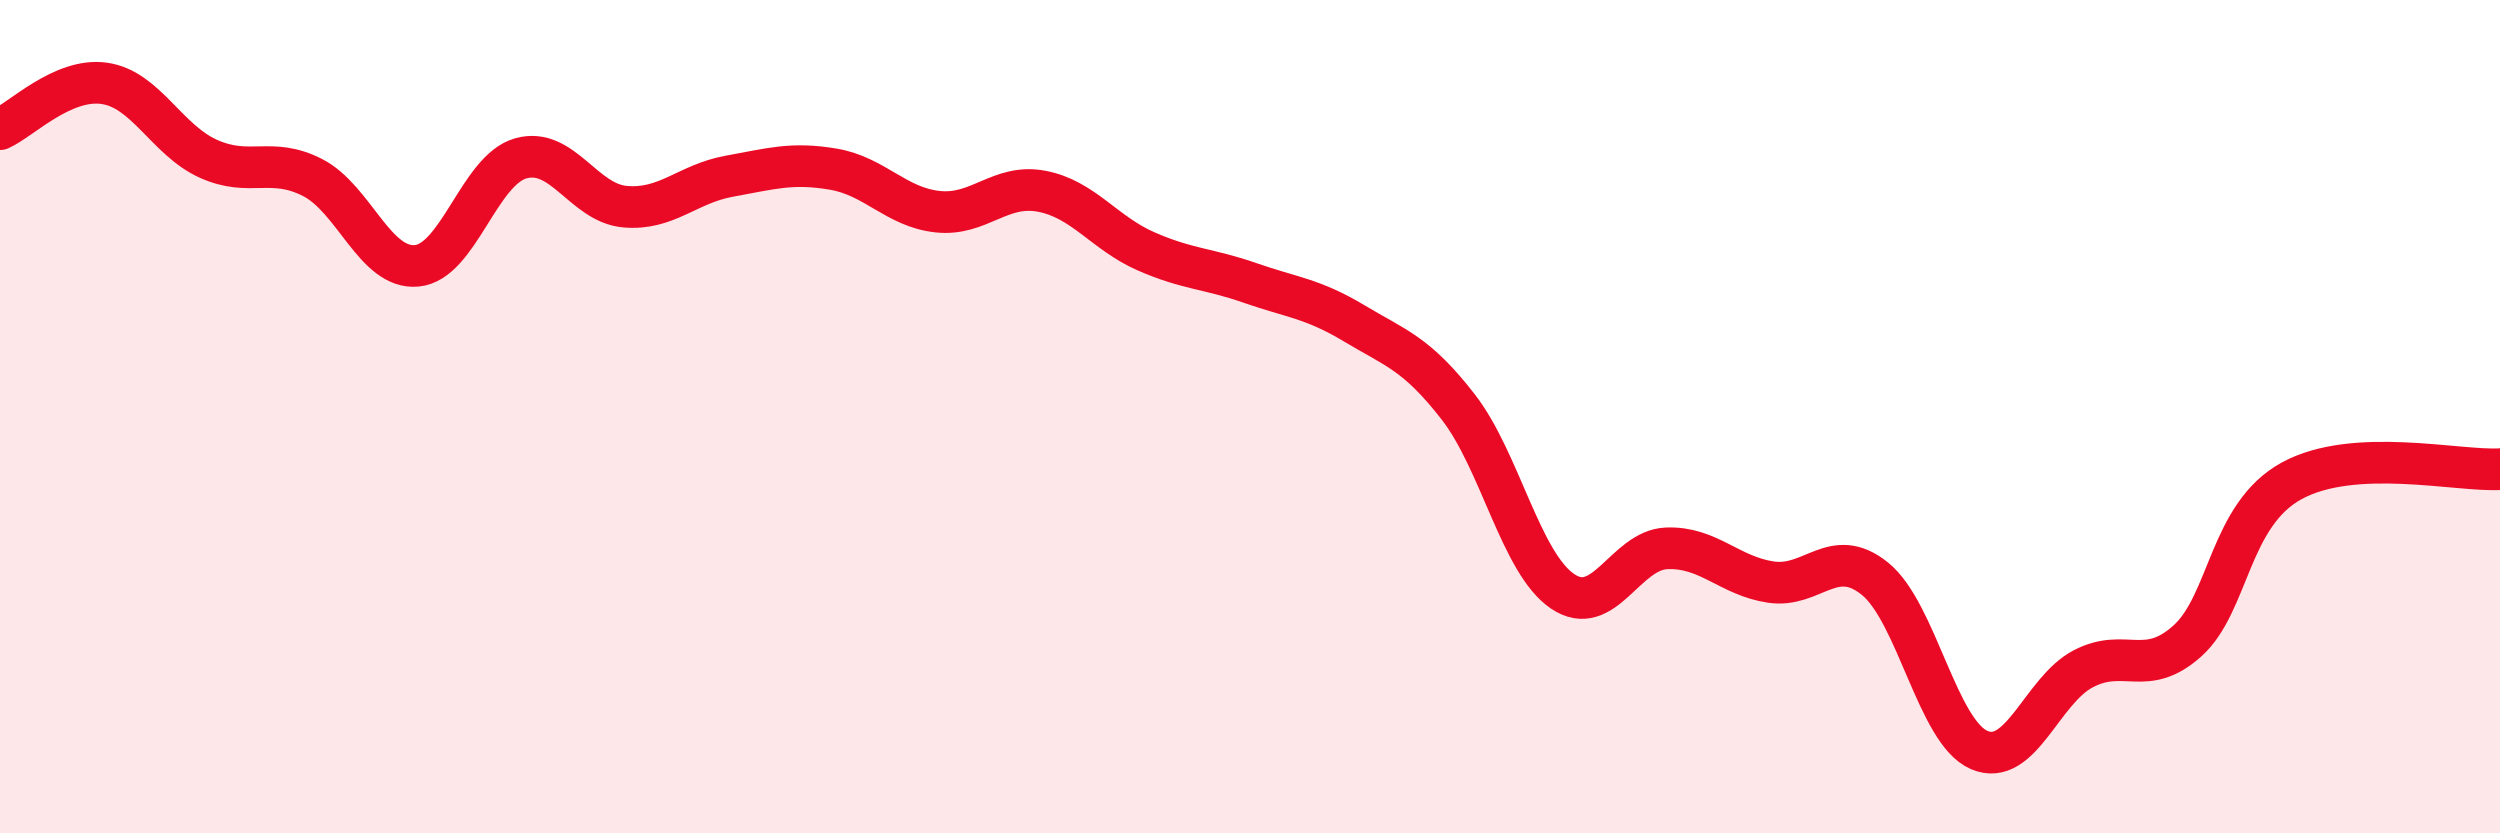 
    <svg width="60" height="20" viewBox="0 0 60 20" xmlns="http://www.w3.org/2000/svg">
      <path
        d="M 0,3.1 C 0.5,2.88 1.5,1.86 2.5,2 C 3.5,2.14 4,3.36 5,3.81 C 6,4.26 6.5,3.75 7.5,4.26 C 8.5,4.77 9,6.47 10,6.38 C 11,6.29 11.5,4.08 12.5,3.8 C 13.5,3.52 14,4.87 15,4.96 C 16,5.05 16.5,4.41 17.5,4.23 C 18.5,4.05 19,3.89 20,4.06 C 21,4.23 21.5,4.97 22.5,5.08 C 23.5,5.19 24,4.4 25,4.59 C 26,4.78 26.5,5.59 27.5,6.03 C 28.5,6.47 29,6.44 30,6.79 C 31,7.14 31.5,7.16 32.5,7.76 C 33.5,8.36 34,8.48 35,9.77 C 36,11.06 36.5,13.51 37.5,14.19 C 38.5,14.87 39,13.2 40,13.16 C 41,13.12 41.5,13.82 42.5,13.97 C 43.5,14.12 44,13.08 45,13.89 C 46,14.7 46.5,17.57 47.5,18 C 48.5,18.43 49,16.57 50,16.05 C 51,15.53 51.5,16.28 52.5,15.38 C 53.5,14.48 53.5,12.36 55,11.54 C 56.5,10.72 59,11.32 60,11.26L60 20L0 20Z"
        fill="#EB0A25"
        opacity="0.1"
        stroke-linecap="round"
        stroke-linejoin="round"
      />
      <path
        d="M 0,3.1 C 0.5,2.88 1.5,1.86 2.5,2 C 3.5,2.14 4,3.36 5,3.81 C 6,4.26 6.5,3.75 7.5,4.26 C 8.5,4.77 9,6.47 10,6.38 C 11,6.29 11.5,4.08 12.5,3.8 C 13.5,3.52 14,4.87 15,4.96 C 16,5.05 16.5,4.41 17.5,4.23 C 18.5,4.05 19,3.89 20,4.06 C 21,4.23 21.5,4.97 22.5,5.08 C 23.5,5.19 24,4.4 25,4.59 C 26,4.78 26.5,5.59 27.5,6.03 C 28.5,6.47 29,6.44 30,6.79 C 31,7.14 31.5,7.16 32.5,7.76 C 33.5,8.36 34,8.48 35,9.77 C 36,11.06 36.5,13.51 37.5,14.19 C 38.5,14.87 39,13.2 40,13.16 C 41,13.12 41.5,13.82 42.5,13.97 C 43.5,14.12 44,13.08 45,13.89 C 46,14.7 46.5,17.57 47.5,18 C 48.5,18.43 49,16.57 50,16.05 C 51,15.53 51.5,16.28 52.5,15.38 C 53.5,14.48 53.5,12.36 55,11.54 C 56.5,10.72 59,11.32 60,11.26"
        stroke="#EB0A25"
        stroke-width="1"
        fill="none"
        stroke-linecap="round"
        stroke-linejoin="round"
      />
    </svg>
  